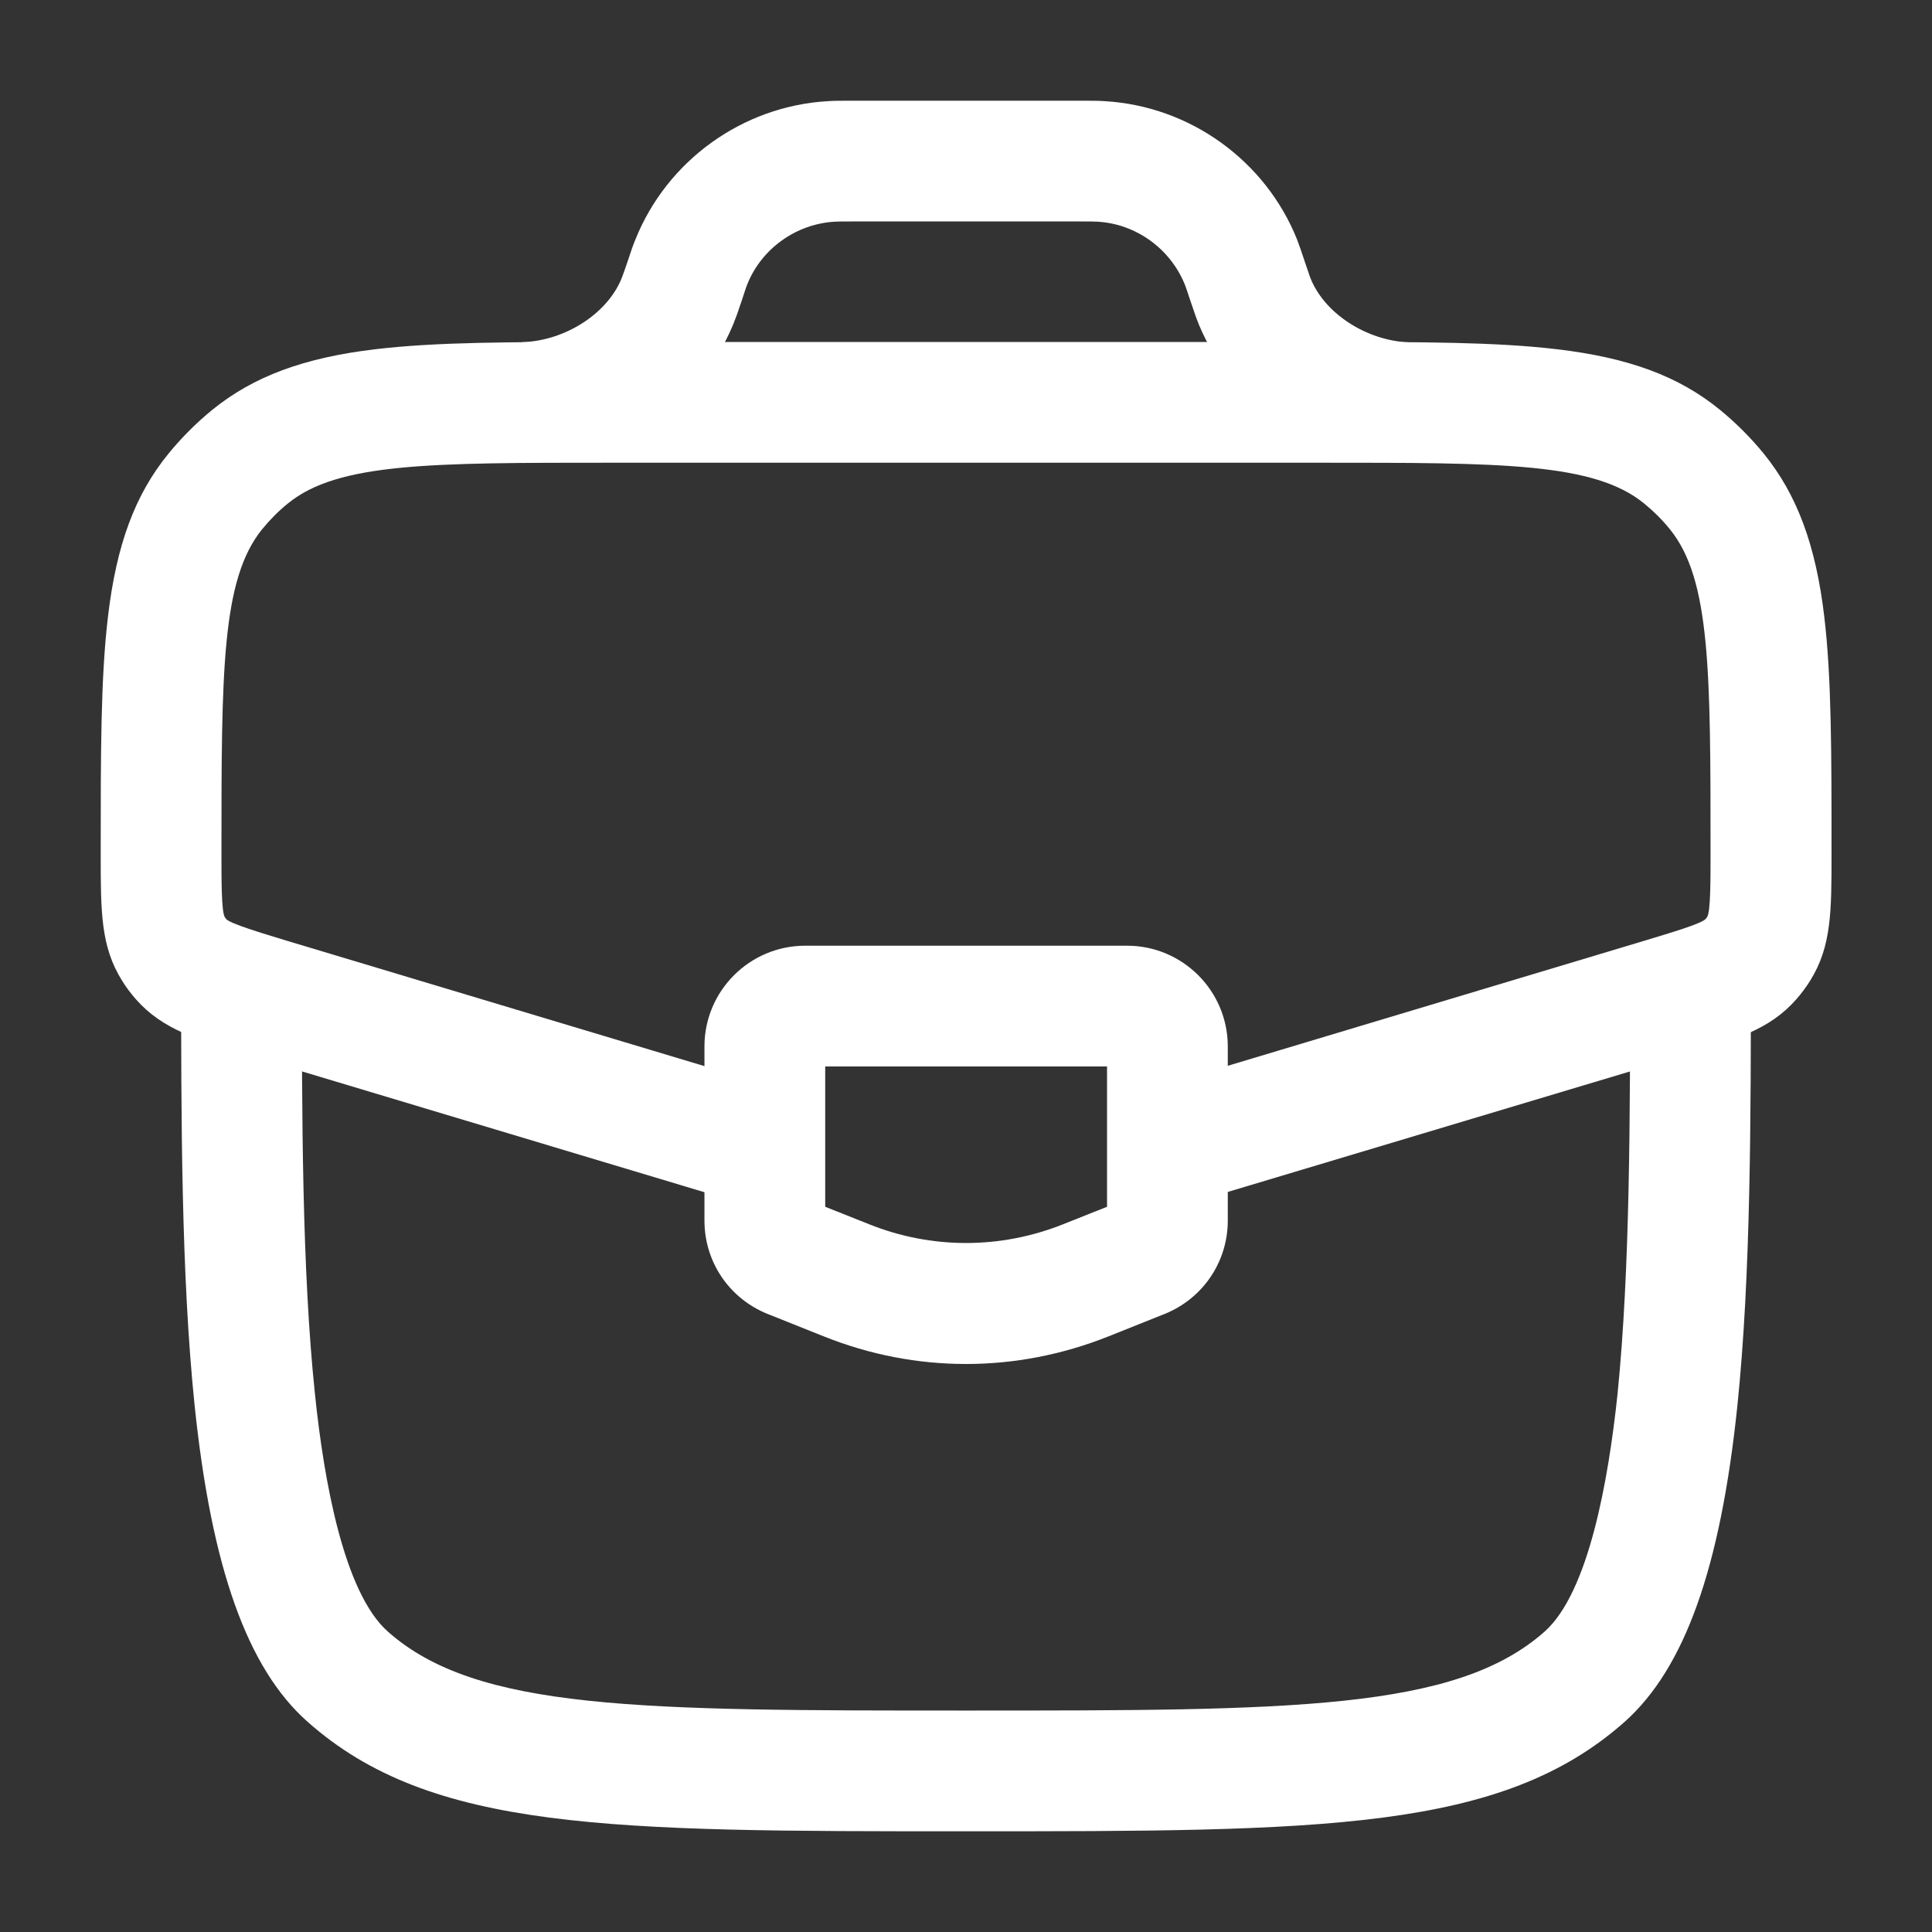 <svg width="40" height="40" viewBox="0 0 40 40" fill="none" xmlns="http://www.w3.org/2000/svg">
<rect x="0" y="0" width="40" height="40" fill="#333333" stroke="none"/>
<path d="M20 37.915C12.62 37.915 8.92 37.915 6.365 35.645C5.12 34.54 4.38 32.46 4.03 29.105C3.75 26.4 3.75 23.145 3.75 20H6.25C6.25 23.08 6.25 26.27 6.52 28.855C6.705 30.655 7.12 32.975 8.03 33.78C9.87 35.415 13.255 35.415 20.005 35.415C26.75 35.415 30.135 35.415 31.98 33.78C32.89 32.97 33.3 30.655 33.49 28.855C33.75 26.27 33.75 23.08 33.75 20H36.25C36.25 23.145 36.25 26.4 35.97 29.11C35.62 32.465 34.88 34.54 33.635 35.65C31.08 37.915 27.38 37.915 20 37.915Z" fill="white"/>
<path d="M24.795 24.865L24.075 22.47L34.085 19.465C34.61 19.305 35.205 19.13 35.31 19.03C35.325 19.015 35.34 18.995 35.35 18.975C35.415 18.845 35.415 18.225 35.415 17.675C35.415 13.895 35.415 11.995 34.575 10.96C34.415 10.76 34.23 10.58 34.035 10.42C33 9.58 31.1 9.58 27.32 9.58H12.68C8.9 9.58 7 9.58 5.965 10.42C5.765 10.58 5.585 10.765 5.425 10.96C4.585 12 4.585 13.9 4.585 17.68C4.585 18.23 4.585 18.85 4.65 18.98C4.66 19 4.675 19.015 4.69 19.035C4.795 19.13 5.39 19.31 5.915 19.47L15.925 22.475L15.205 24.87L5.195 21.865C4.095 21.535 3.365 21.315 2.815 20.69C2.71 20.57 2.61 20.44 2.525 20.3C2.085 19.595 2.085 18.875 2.085 17.68C2.085 15.565 2.085 14.035 2.235 12.77C2.41 11.28 2.795 10.24 3.49 9.39C3.76 9.06 4.065 8.755 4.395 8.485C5.245 7.795 6.29 7.405 7.775 7.23C9.04 7.08 10.57 7.08 12.685 7.08H27.32C29.435 7.08 30.965 7.08 32.23 7.23C33.72 7.405 34.76 7.79 35.61 8.485C35.94 8.755 36.245 9.06 36.515 9.39C37.205 10.24 37.595 11.285 37.77 12.77C37.92 14.035 37.92 15.565 37.92 17.68C37.92 18.87 37.92 19.59 37.48 20.3C37.395 20.435 37.3 20.565 37.19 20.69C36.64 21.315 35.95 21.52 34.81 21.865L24.795 24.865Z" fill="white"/>
<path d="M29.135 9.585C27.185 9.535 25.385 8.29 24.76 6.56C24.745 6.515 24.73 6.47 24.7 6.385L24.645 6.225C24.585 6.05 24.555 5.95 24.53 5.89C24.23 5.15 23.52 4.635 22.725 4.59C22.66 4.585 22.555 4.585 22.365 4.585H17.635C17.445 4.585 17.34 4.585 17.275 4.59C16.475 4.64 15.765 5.15 15.47 5.89C15.445 5.95 15.415 6.05 15.355 6.23L15.31 6.36C15.275 6.465 15.26 6.515 15.24 6.56C14.615 8.29 12.815 9.535 10.865 9.585L10.8 7.085C11.715 7.06 12.615 6.47 12.89 5.71C12.9 5.68 12.915 5.64 12.94 5.57L12.985 5.44C13.06 5.215 13.1 5.09 13.155 4.96C13.81 3.325 15.37 2.2 17.13 2.095C17.27 2.085 17.4 2.085 17.64 2.085H22.37C22.61 2.085 22.74 2.085 22.88 2.095C24.64 2.2 26.2 3.325 26.855 4.96C26.905 5.09 26.945 5.21 27.02 5.435L27.075 5.595C27.095 5.655 27.105 5.685 27.115 5.715C27.39 6.475 28.29 7.065 29.205 7.09L29.135 9.585Z" fill="white"/>
<path d="M20 28.24C19.005 28.24 18.01 28.05 17.06 27.67L15.895 27.205C15.1 26.885 14.585 26.13 14.585 25.27V21.665C14.585 20.515 15.52 19.58 16.67 19.58H23.335C24.485 19.58 25.42 20.515 25.42 21.665V25.27C25.42 26.125 24.905 26.885 24.11 27.205L22.945 27.67C21.99 28.05 20.995 28.24 20 28.24ZM17.085 24.985L17.99 25.345C19.285 25.865 20.715 25.865 22.015 25.345L22.92 24.985V22.08H17.085V24.985Z" fill="white"/>
</svg>
